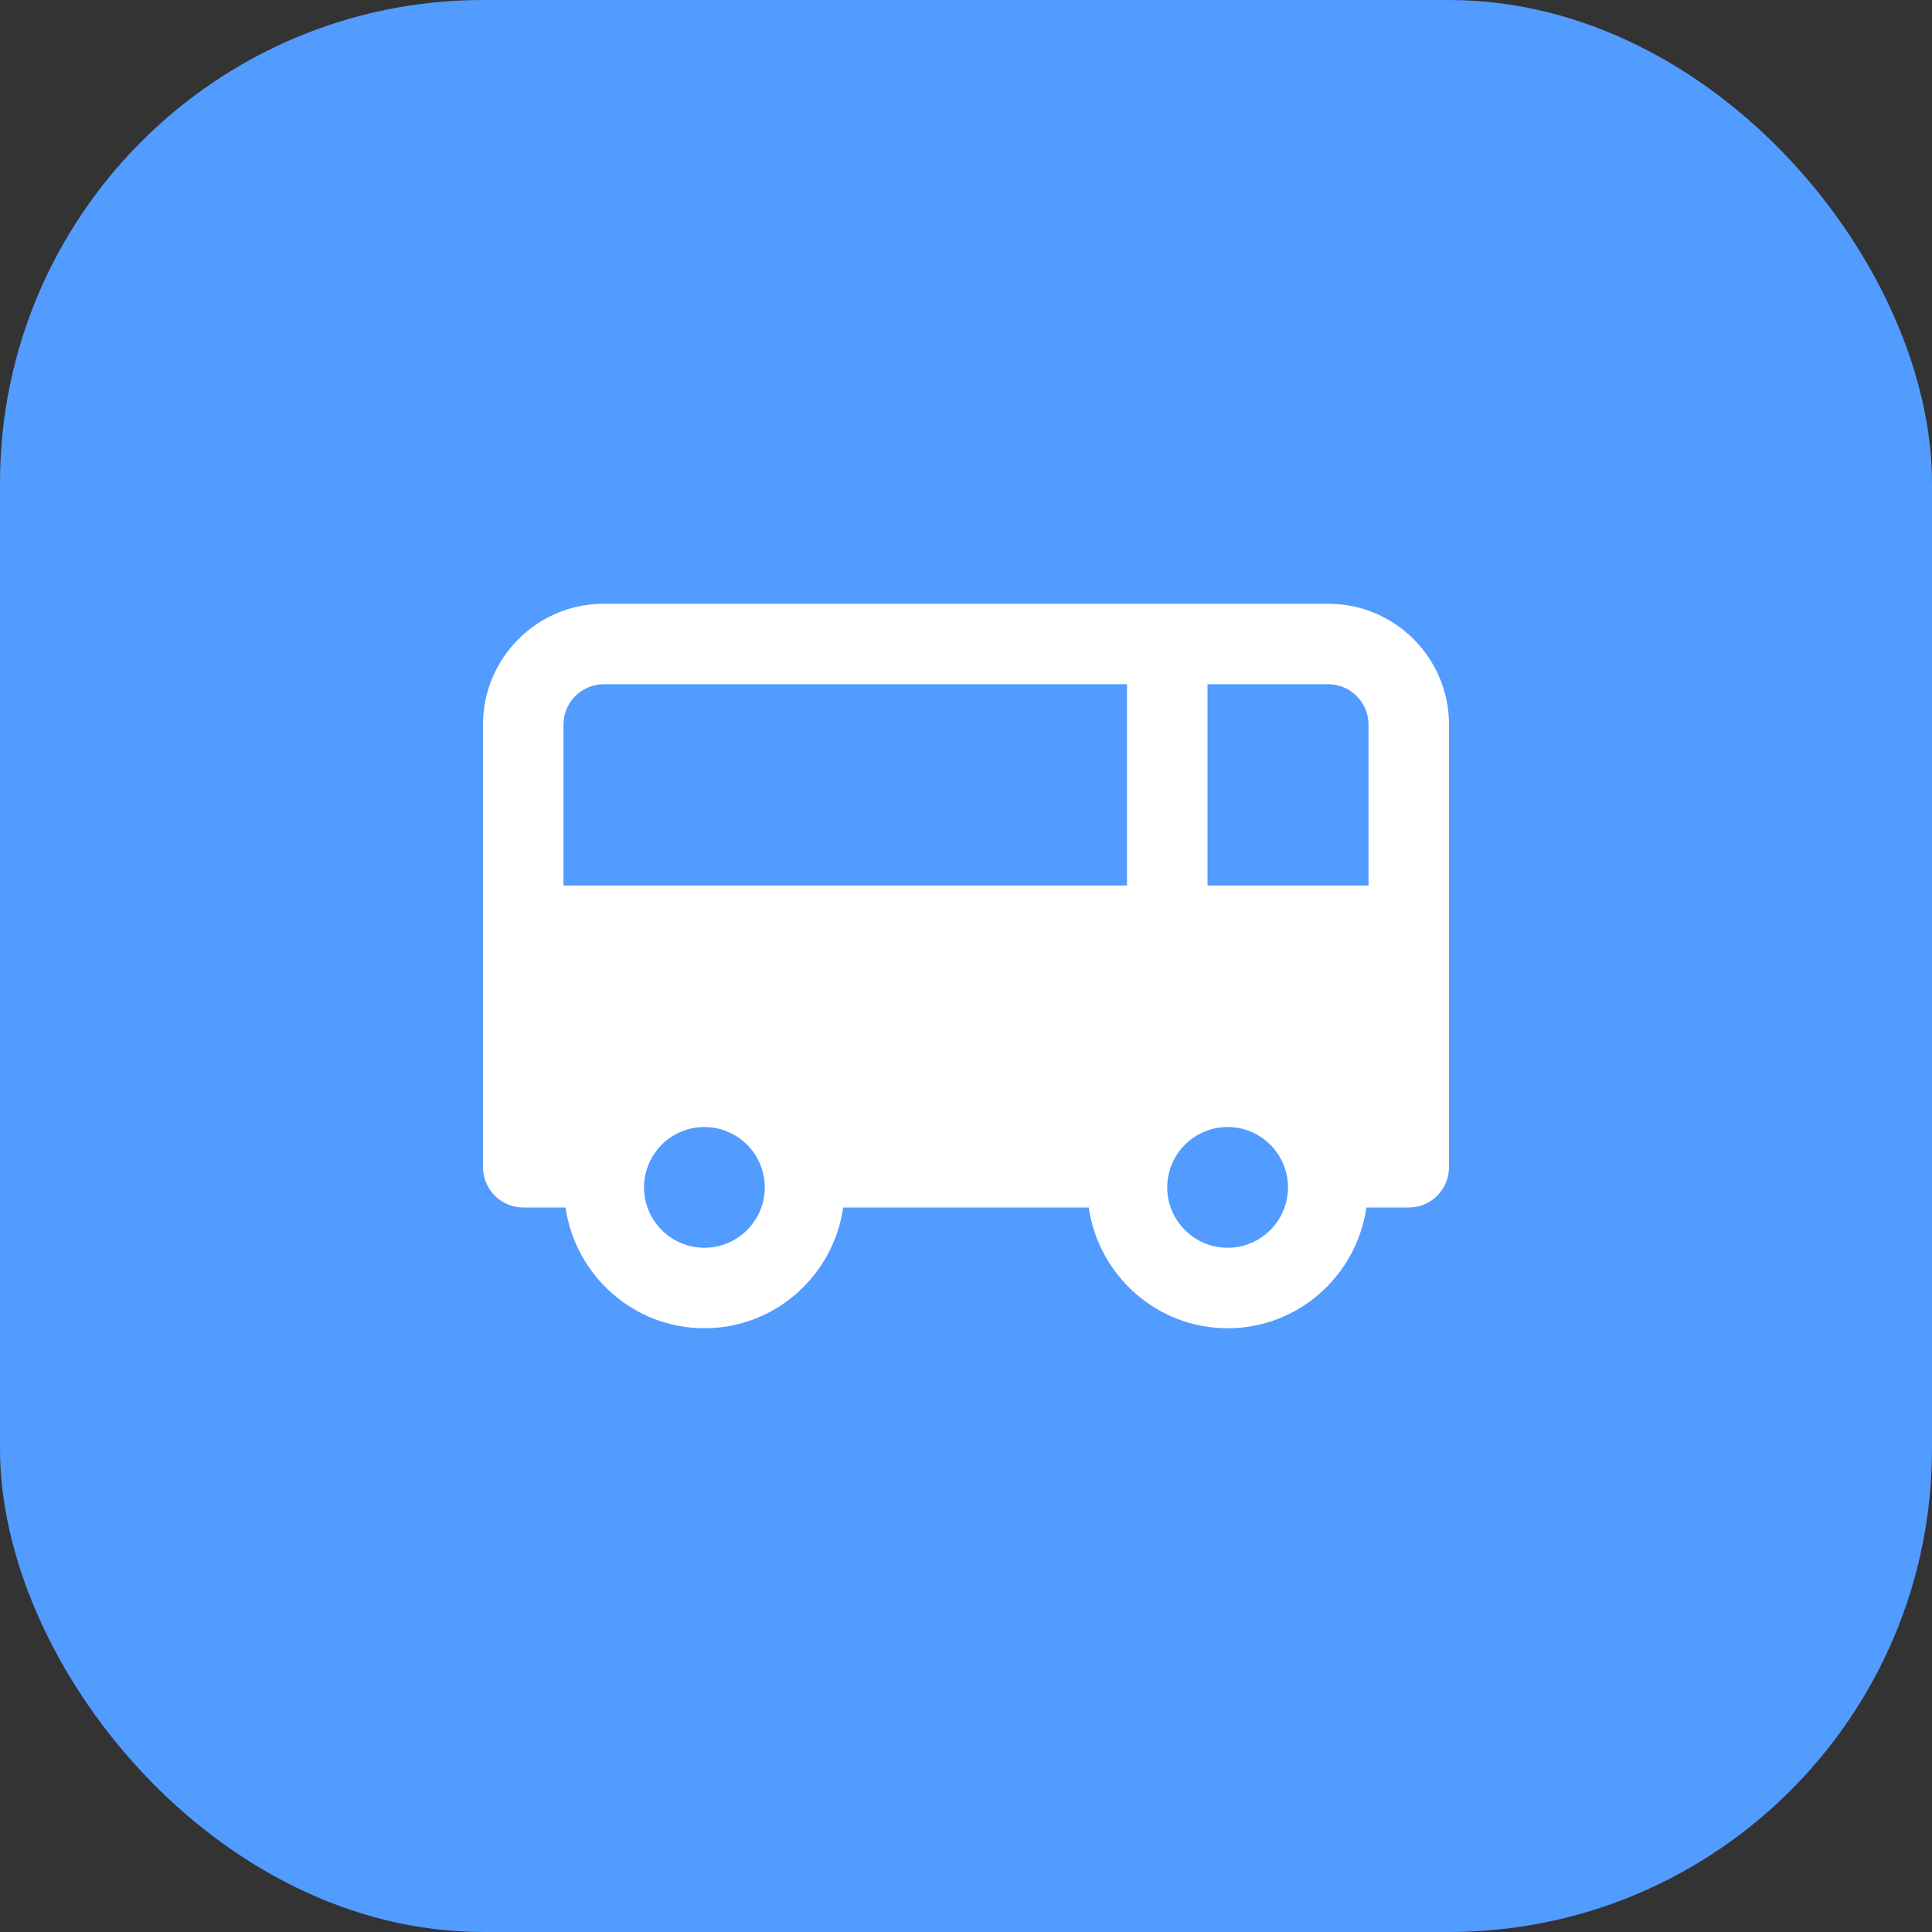 <svg width="32" height="32" viewBox="0 0 32 32" fill="none" xmlns="http://www.w3.org/2000/svg">
<rect x="0" y="0" width="32" height="32" fill="#333333" stroke="none"/>
<rect width="32" height="32" rx="8" fill="#529BFF"/>
<path d="M22 10H10C8.897 10 8 10.897 8 12V19.333C8 19.701 8.299 20 8.667 20H9.367C9.531 21.128 10.495 22 11.667 22C12.839 22 13.803 21.128 13.966 20H18.033C18.197 21.128 19.161 22 20.333 22C21.505 22 22.469 21.128 22.632 20H23.333C23.701 20 24 19.701 24 19.333V12C24 10.897 23.103 10 22 10ZM22.667 12V14.667H20V11.333H22C22.367 11.333 22.667 11.633 22.667 12ZM10 11.333H18.667V14.667H9.333V12C9.333 11.633 9.633 11.333 10 11.333ZM11.667 20.667C11.115 20.667 10.667 20.218 10.667 19.667C10.667 19.115 11.115 18.667 11.667 18.667C12.218 18.667 12.667 19.115 12.667 19.667C12.667 20.218 12.218 20.667 11.667 20.667ZM20.333 20.667C19.782 20.667 19.333 20.218 19.333 19.667C19.333 19.115 19.782 18.667 20.333 18.667C20.885 18.667 21.333 19.115 21.333 19.667C21.333 20.218 20.885 20.667 20.333 20.667Z" fill="white"/>
</svg>
